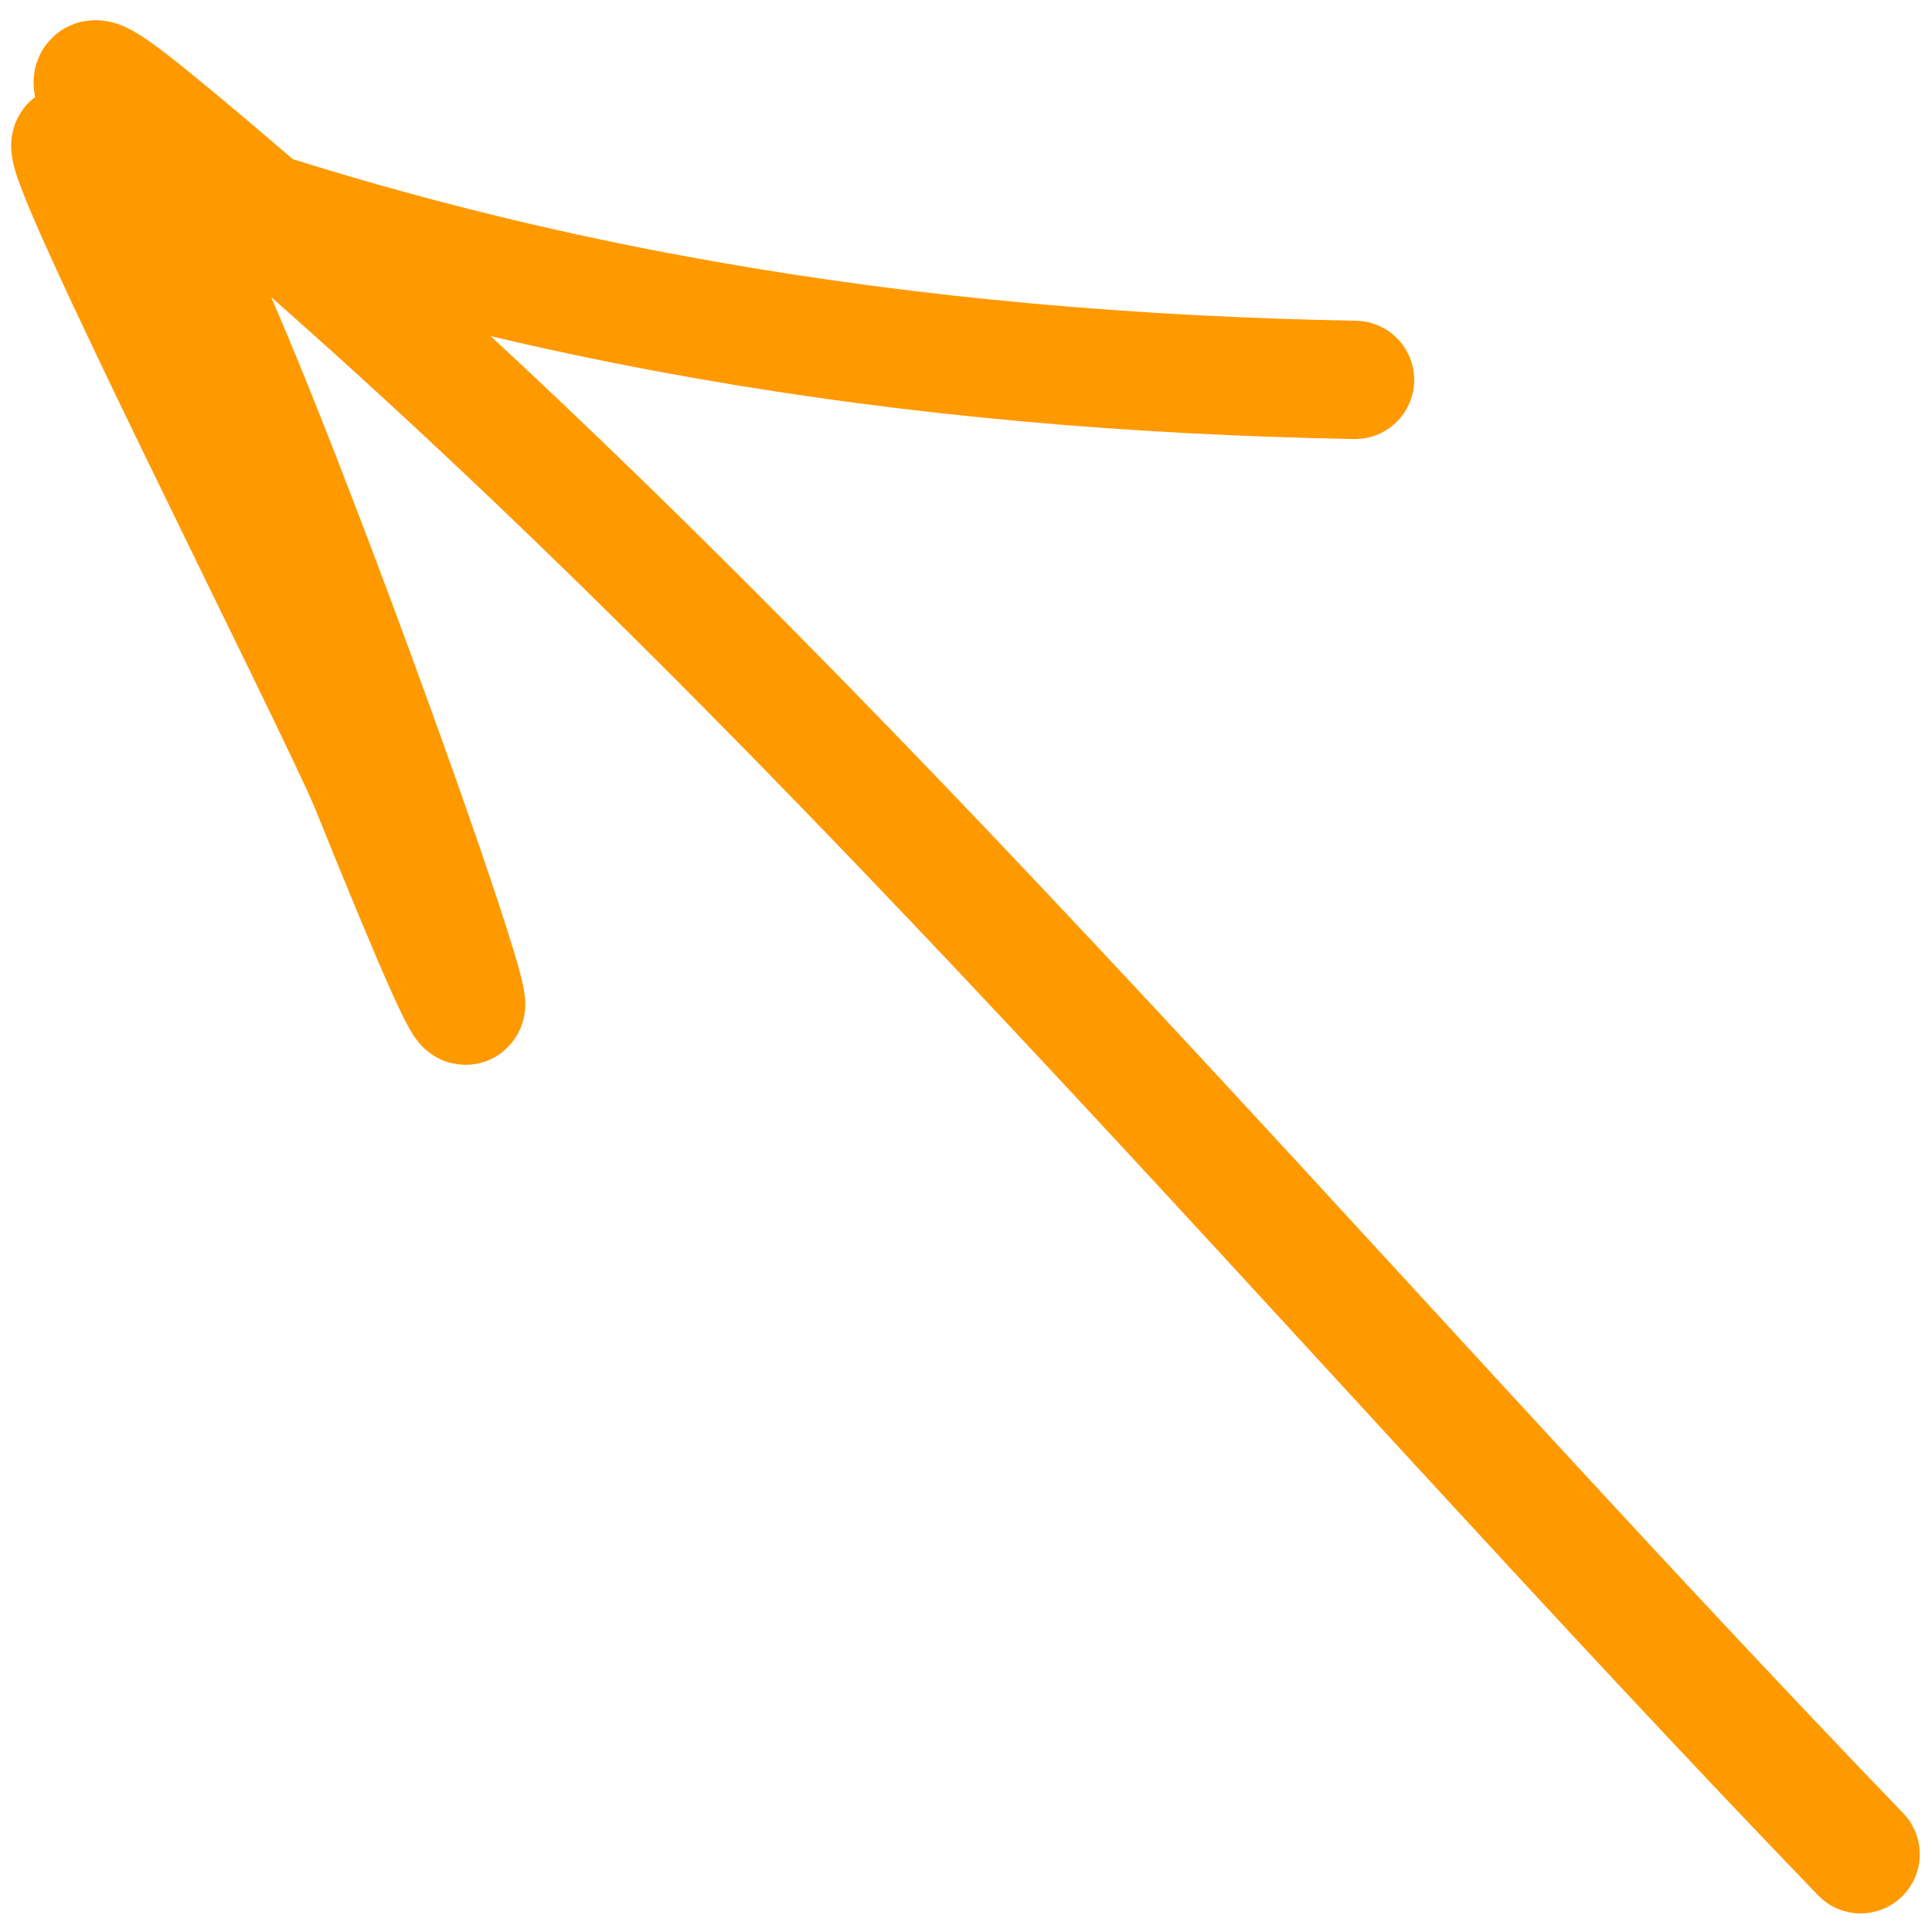 <?xml version="1.0" encoding="UTF-8"?> <svg xmlns="http://www.w3.org/2000/svg" width="49" height="49" viewBox="0 0 49 49" fill="none"> <path d="M47.19 47.028C33.617 32.947 20.247 16.804 5.255 4.157C0.849 0.441 2.135 1.798 4.651 6.335C6.882 10.357 16.148 36.744 9.404 19.997C8.61 18.025 1.166 3.4 1.823 3.656C12.35 7.756 23.143 9.428 34.367 9.635" stroke="#FF9900" stroke-width="3" stroke-linecap="round"></path> </svg> 